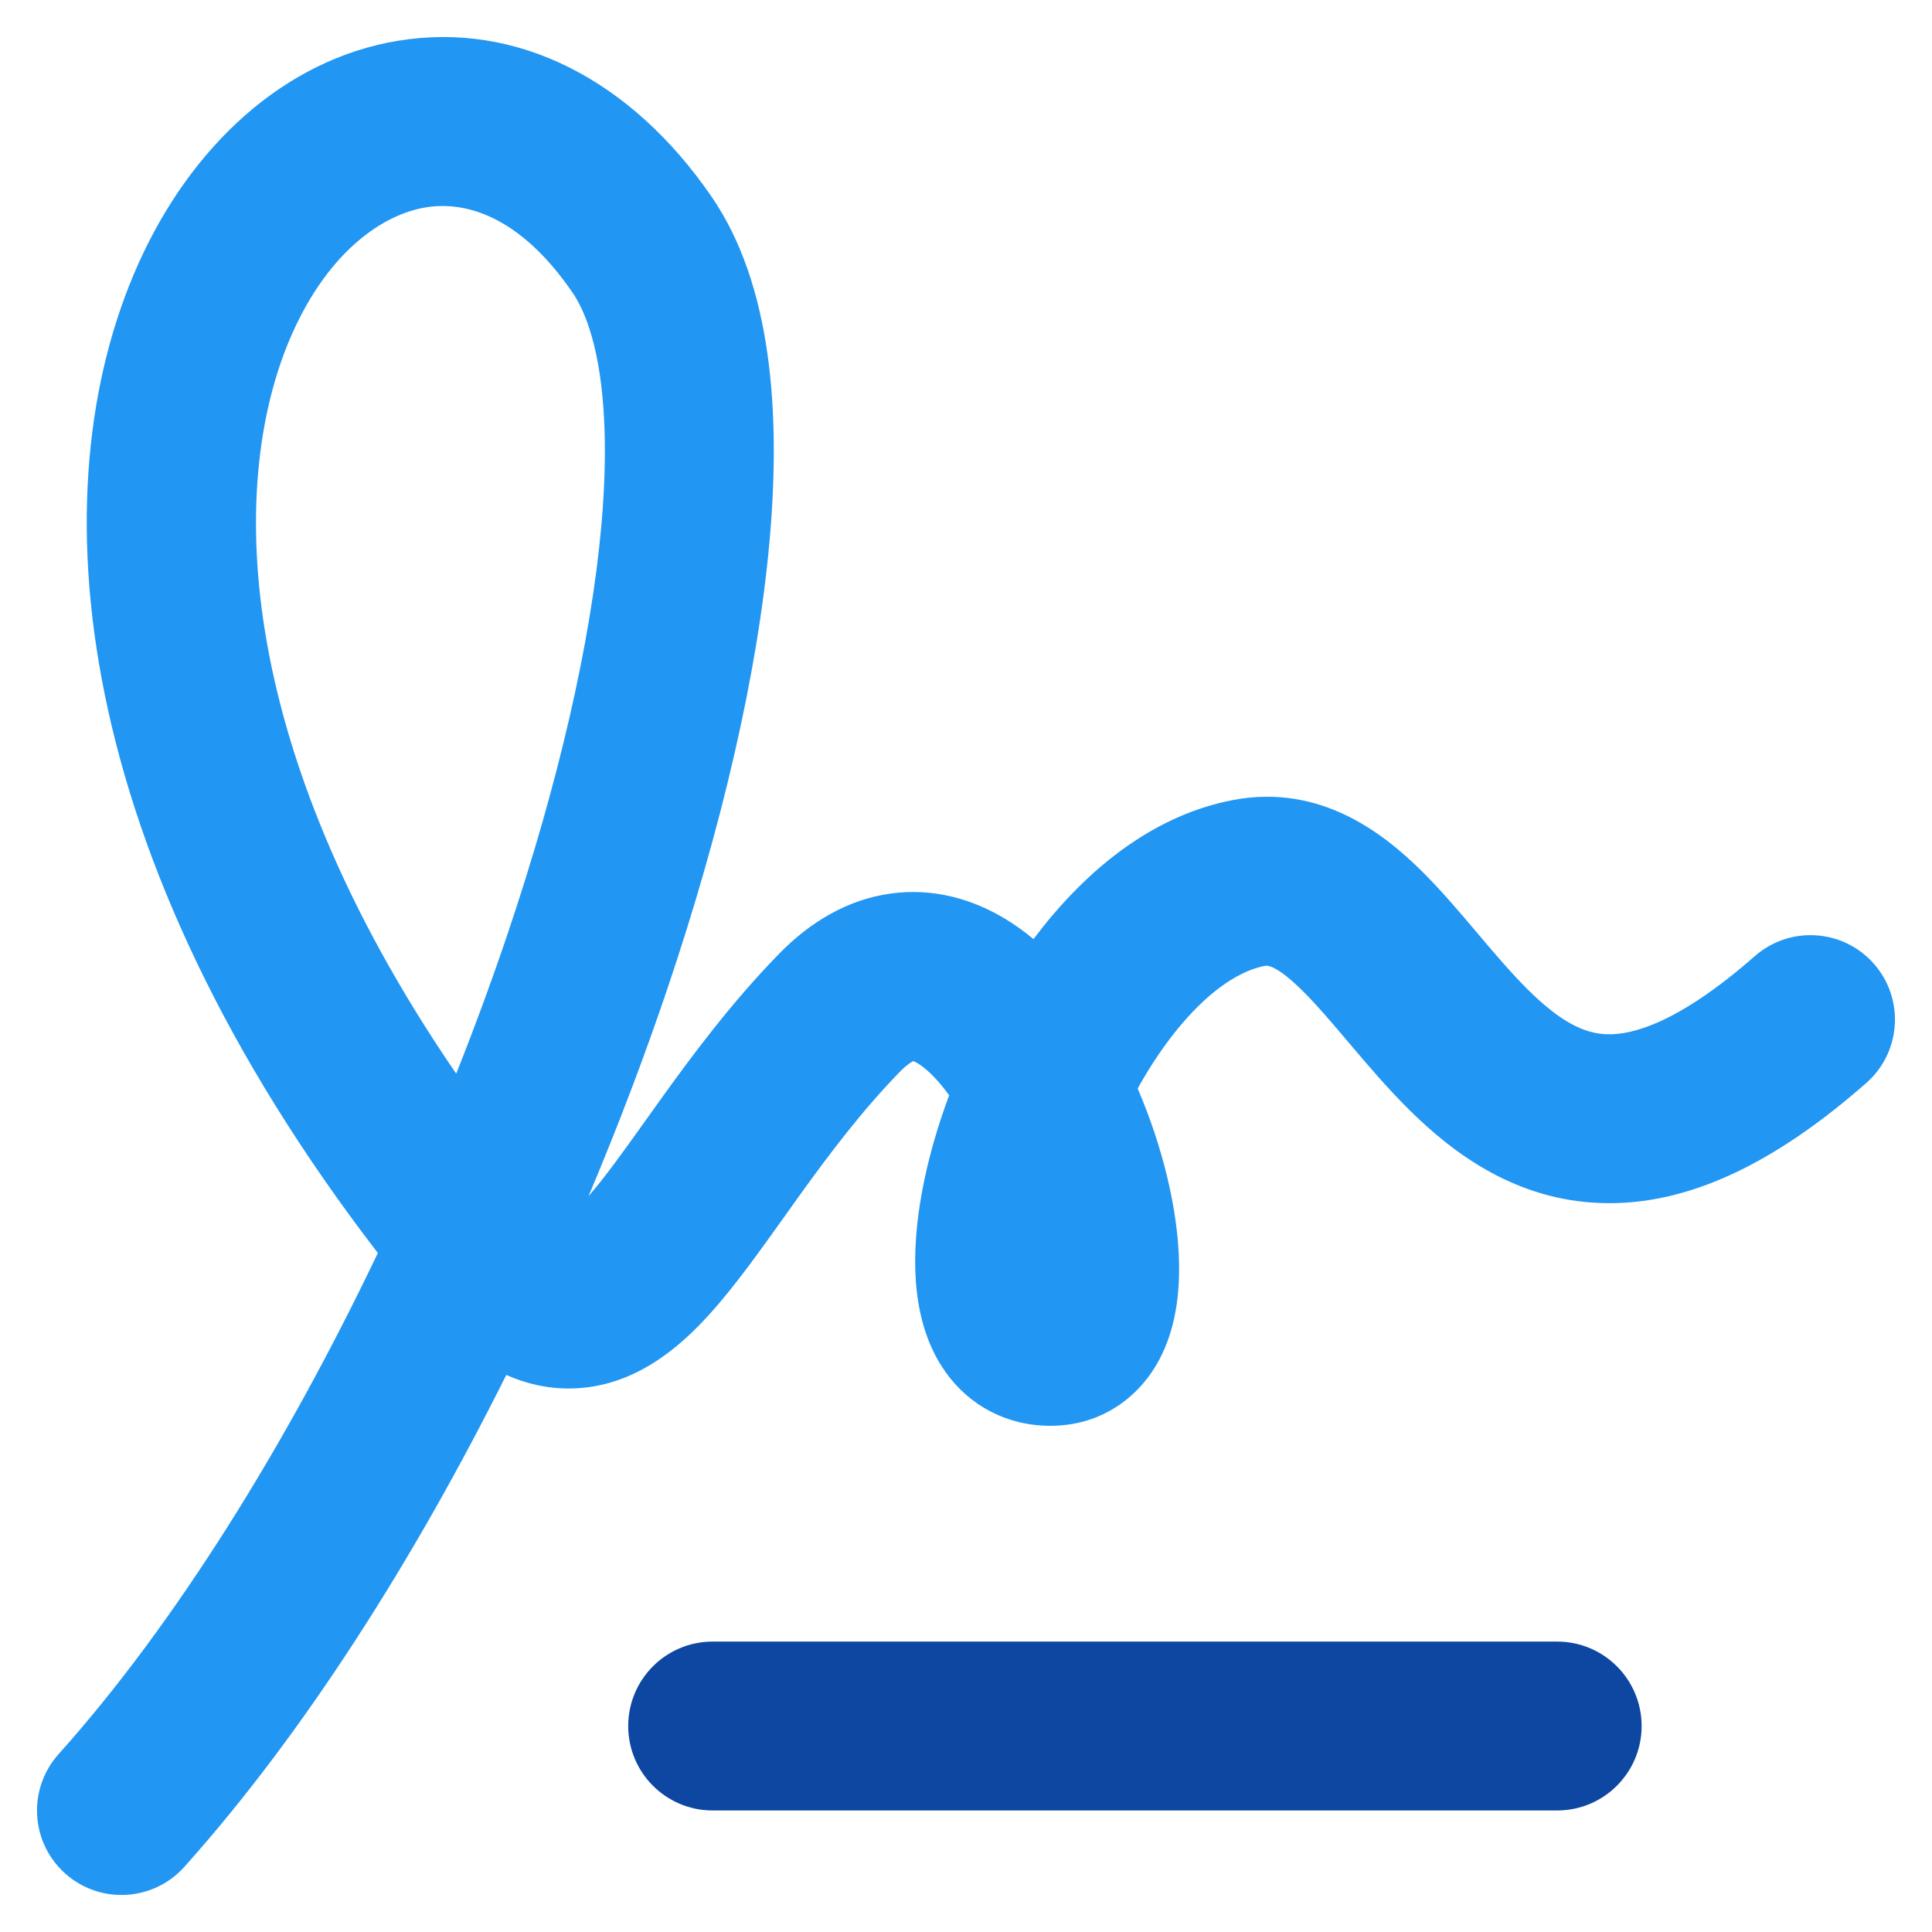 <?xml version="1.0" encoding="UTF-8"?>
<!DOCTYPE svg PUBLIC "-//W3C//DTD SVG 1.1//EN" "http://www.w3.org/Graphics/SVG/1.1/DTD/svg11.dtd">
<!-- Creator: CorelDRAW 2021 (64-Bit) -->
<svg xmlns="http://www.w3.org/2000/svg" xml:space="preserve" width="1.707in" height="1.707in" version="1.1" style="shape-rendering:geometricPrecision; text-rendering:geometricPrecision; image-rendering:optimizeQuality; fill-rule:evenodd; clip-rule:evenodd"
viewBox="0 0 1706.66 1706.66"
 xmlns:xlink="http://www.w3.org/1999/xlink"
 xmlns:xodm="http://www.corel.com/coreldraw/odm/2003">
 <defs>
  <style type="text/css">
   <![CDATA[
    .fil0 {fill:none}
    .fil2 {fill:#0D47A1}
    .fil1 {fill:#2196F3}
   ]]>
  </style>
 </defs>
 <g id="Layer_x0020_1">
  <rect class="fil0" y="0" width="1706.65" height="1706.65"/>
  <g id="_2143664880336">
   <rect class="fil0" x="0.01" y="0.01" width="1706.65" height="1706.65"/>
   <g id="_2690379285248">
    <path class="fil1" d="M351.85 35.98c104.72,-17.2 205.52,34.09 276.77,137.82 52.89,77.06 61.35,190.15 51.17,304.09 -10.54,118.22 -42.94,255.17 -89.97,394.68 -20.47,60.7 -43.93,122.51 -69.93,184.09 14.58,-16.78 29.94,-38.26 49.68,-65.89 4.93,-6.94 10.15,-14.21 15.7,-21.94 27.8,-38.63 61.38,-83.6 102.69,-126.03 27.07,-27.83 60.06,-48.02 98.52,-53.43 38.69,-5.44 73.42,5.41 101.28,22.19 8.83,5.3 17.23,11.37 25.21,18.02 5.22,-6.96 10.6,-13.79 16.19,-20.39 39.3,-46.5 93.04,-89.72 160.12,-102.49 77,-14.63 133.08,29.3 167.59,63.75 17,16.94 33.24,36.15 47.39,52.89 0.79,0.93 1.55,1.86 2.34,2.79 15.56,18.38 29.24,34.37 43.36,48.35 28.51,28.2 49.46,38.6 69.84,39.17 21.37,0.59 62.2,-9.22 130.32,-69.02 30.96,-27.18 78.1,-24.13 105.28,6.81 27.18,30.96 24.11,78.1 -6.85,105.28 -81.09,71.22 -157.5,108.13 -232.89,106.04 -76.41,-2.11 -131.76,-43.79 -170.61,-82.22 -19.54,-19.31 -37.3,-40.26 -52.36,-58.08l-0.51 -0.59c-15.7,-18.55 -28.31,-33.44 -40.72,-45.82 -25.4,-25.37 -33.21,-23.09 -34.23,-22.81 -0.03,0 -0.06,0.03 -0.08,0.03 -20.56,3.92 -46.52,19.65 -74.02,52.19 -13.93,16.49 -26.81,35.64 -38.15,56.11 21.57,50.22 35.86,106.66 36.57,155.33 0.39,25.15 -2.68,56.56 -17.65,84.5 -17.65,32.93 -51.12,58.11 -95.98,58.11 -38.26,0 -71.28,-17.59 -92.48,-47.26 -18.53,-25.91 -24.67,-56.05 -26.42,-80.64 -3.52,-49.88 8.91,-108.56 28.87,-162.55 0.2,-0.51 0.39,-1.02 0.56,-1.55 -10.26,-14.13 -20.02,-23.54 -27.72,-28.2 -1.86,-1.13 -3.16,-1.69 -3.95,-1.97 -1.72,0.79 -5.75,3.13 -11.9,9.47 -33.3,34.2 -61.63,71.76 -88.56,109.15 -4.34,6.06 -8.77,12.26 -13.22,18.52 -21.46,30.11 -43.98,61.72 -65.92,86 -25.04,27.72 -65.87,65.41 -123.24,66.06 -20.56,0.22 -39.42,-4.26 -56.7,-11.98 -81.77,163.81 -179.55,317.54 -284.38,434.55 -27.49,30.7 -74.63,33.3 -105.34,5.81 -30.67,-27.49 -33.27,-74.66 -5.78,-105.34 102.94,-114.9 201.23,-273.3 282.04,-442.72 -270.25,-351.48 -302.22,-671.5 -211.58,-873.81 46.44,-103.65 128.63,-180.51 229.63,-197.09l0.03 0.02zm51.15 912.48c-200.56,-292.67 -201.17,-528.16 -144.61,-654.39 32.14,-71.76 79.37,-104.58 117.66,-110.87 34.51,-5.7 82.81,6.96 129.56,75.06 21.77,31.69 35.16,99.05 25.57,206.33 -9.19,103 -38.15,228.02 -82.76,360.31 -13.81,40.94 -29.01,82.28 -45.42,123.55l0 0.01zm404.83 -11.47c0,0 -0.08,0.03 -0.25,0.06 0.17,-0.03 0.25,-0.06 0.25,-0.06zm-1.61 0.17c-0.22,0 -0.31,-0.03 -0.31,-0.06 -0.03,0 0.09,0 0.31,0.06z"/>
    <path class="fil2" d="M554.94 1524.72c0,-41.22 33.39,-74.6 74.58,-74.6l746.02 0c41.19,0 74.61,33.38 74.61,74.6 0,41.2 -33.41,74.58 -74.61,74.58l-746.02 0c-41.19,0 -74.58,-33.38 -74.58,-74.58z"/>
   </g>
  </g>
 </g>
</svg>
